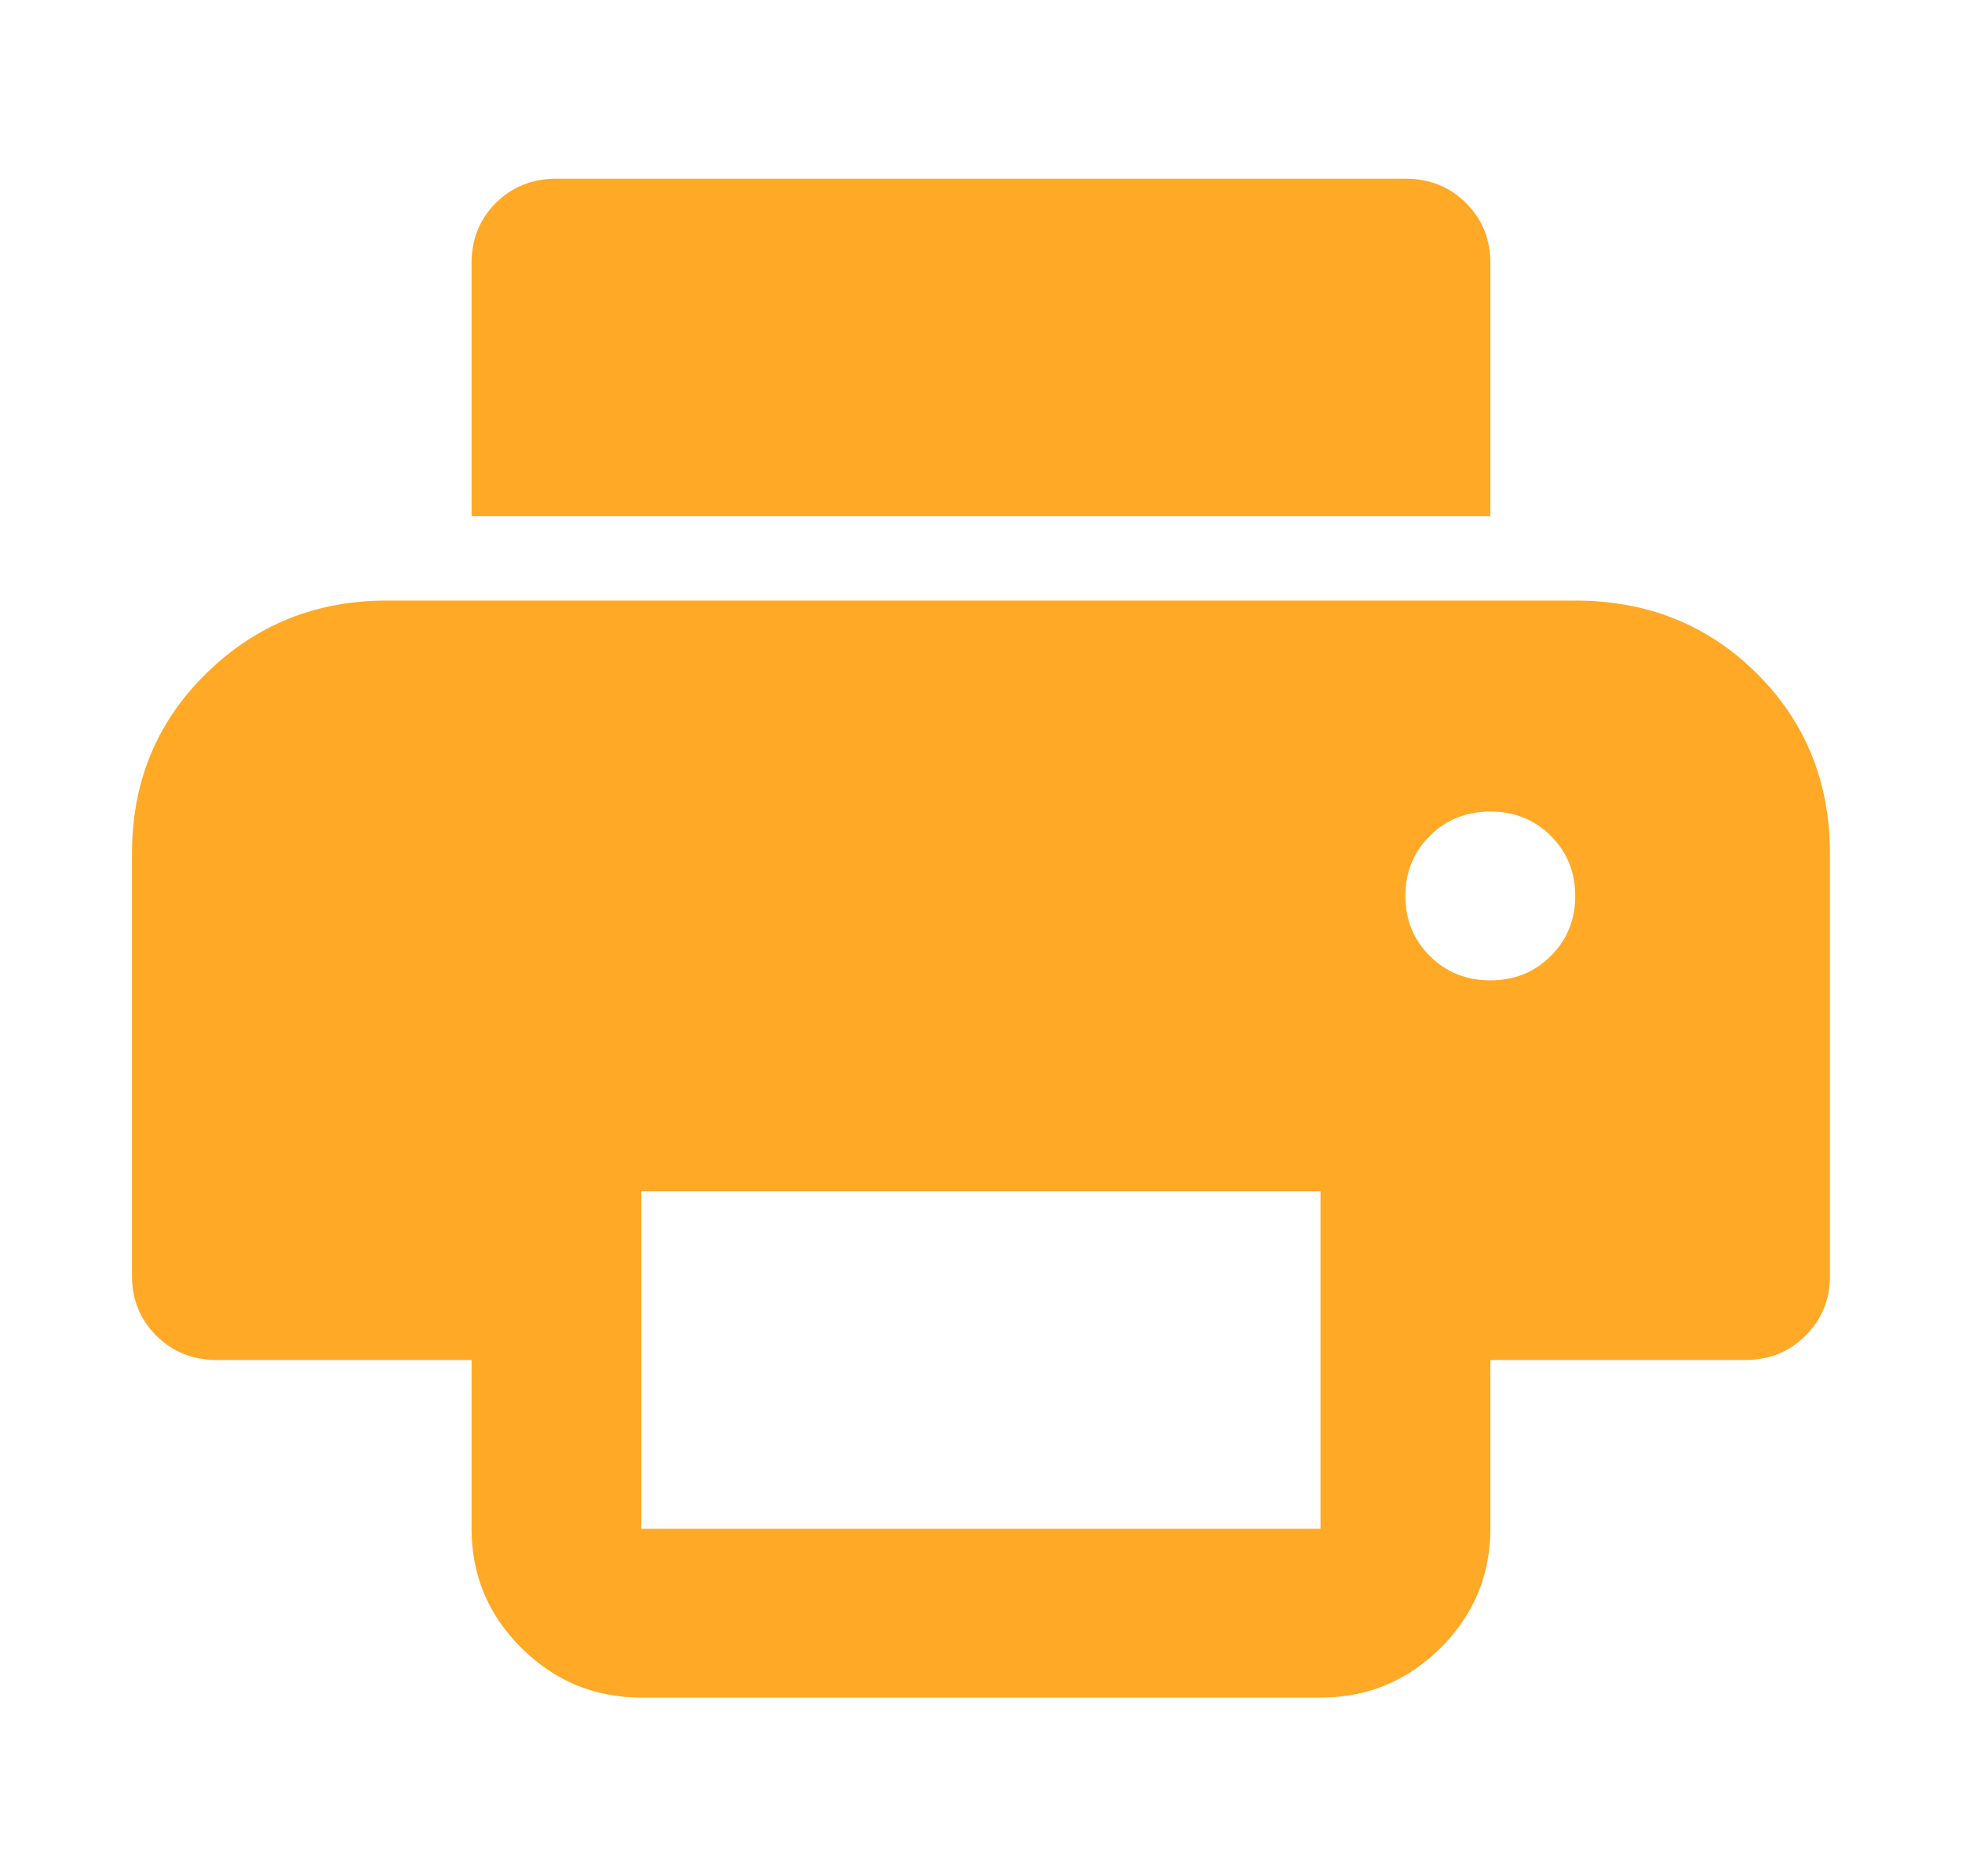 <svg width="23" height="22" viewBox="0 0 23 22" fill="none" xmlns="http://www.w3.org/2000/svg">
<path d="M17.471 6.053H5.528V3.085C5.528 2.804 5.623 2.569 5.813 2.379C6.005 2.19 6.241 2.095 6.523 2.095H16.475C16.757 2.095 16.994 2.19 17.184 2.379C17.375 2.569 17.471 2.804 17.471 3.085V6.053ZM17.471 11.495C17.753 11.495 17.989 11.4 18.179 11.21C18.37 11.02 18.466 10.786 18.466 10.505C18.466 10.225 18.37 9.99 18.179 9.8C17.989 9.611 17.753 9.516 17.471 9.516C17.189 9.516 16.953 9.611 16.762 9.8C16.571 9.99 16.475 10.225 16.475 10.505C16.475 10.786 16.571 11.02 16.762 11.21C16.953 11.4 17.189 11.495 17.471 11.495ZM7.518 17.926H15.48V13.968H7.518V17.926ZM7.518 19.905C6.971 19.905 6.503 19.711 6.113 19.324C5.723 18.936 5.528 18.47 5.528 17.926V15.947H2.542C2.26 15.947 2.024 15.852 1.833 15.662C1.642 15.473 1.547 15.238 1.547 14.958V10.011C1.547 9.17 1.837 8.465 2.418 7.896C2.998 7.327 3.703 7.042 4.533 7.042H18.466C19.312 7.042 20.021 7.327 20.594 7.896C21.166 8.465 21.452 9.17 21.452 10.011V14.958C21.452 15.238 21.356 15.473 21.165 15.662C20.975 15.852 20.738 15.947 20.456 15.947H17.471V17.926C17.471 18.47 17.276 18.936 16.887 19.324C16.496 19.711 16.028 19.905 15.48 19.905H7.518Z" fill="#FFA927"/>
</svg>
